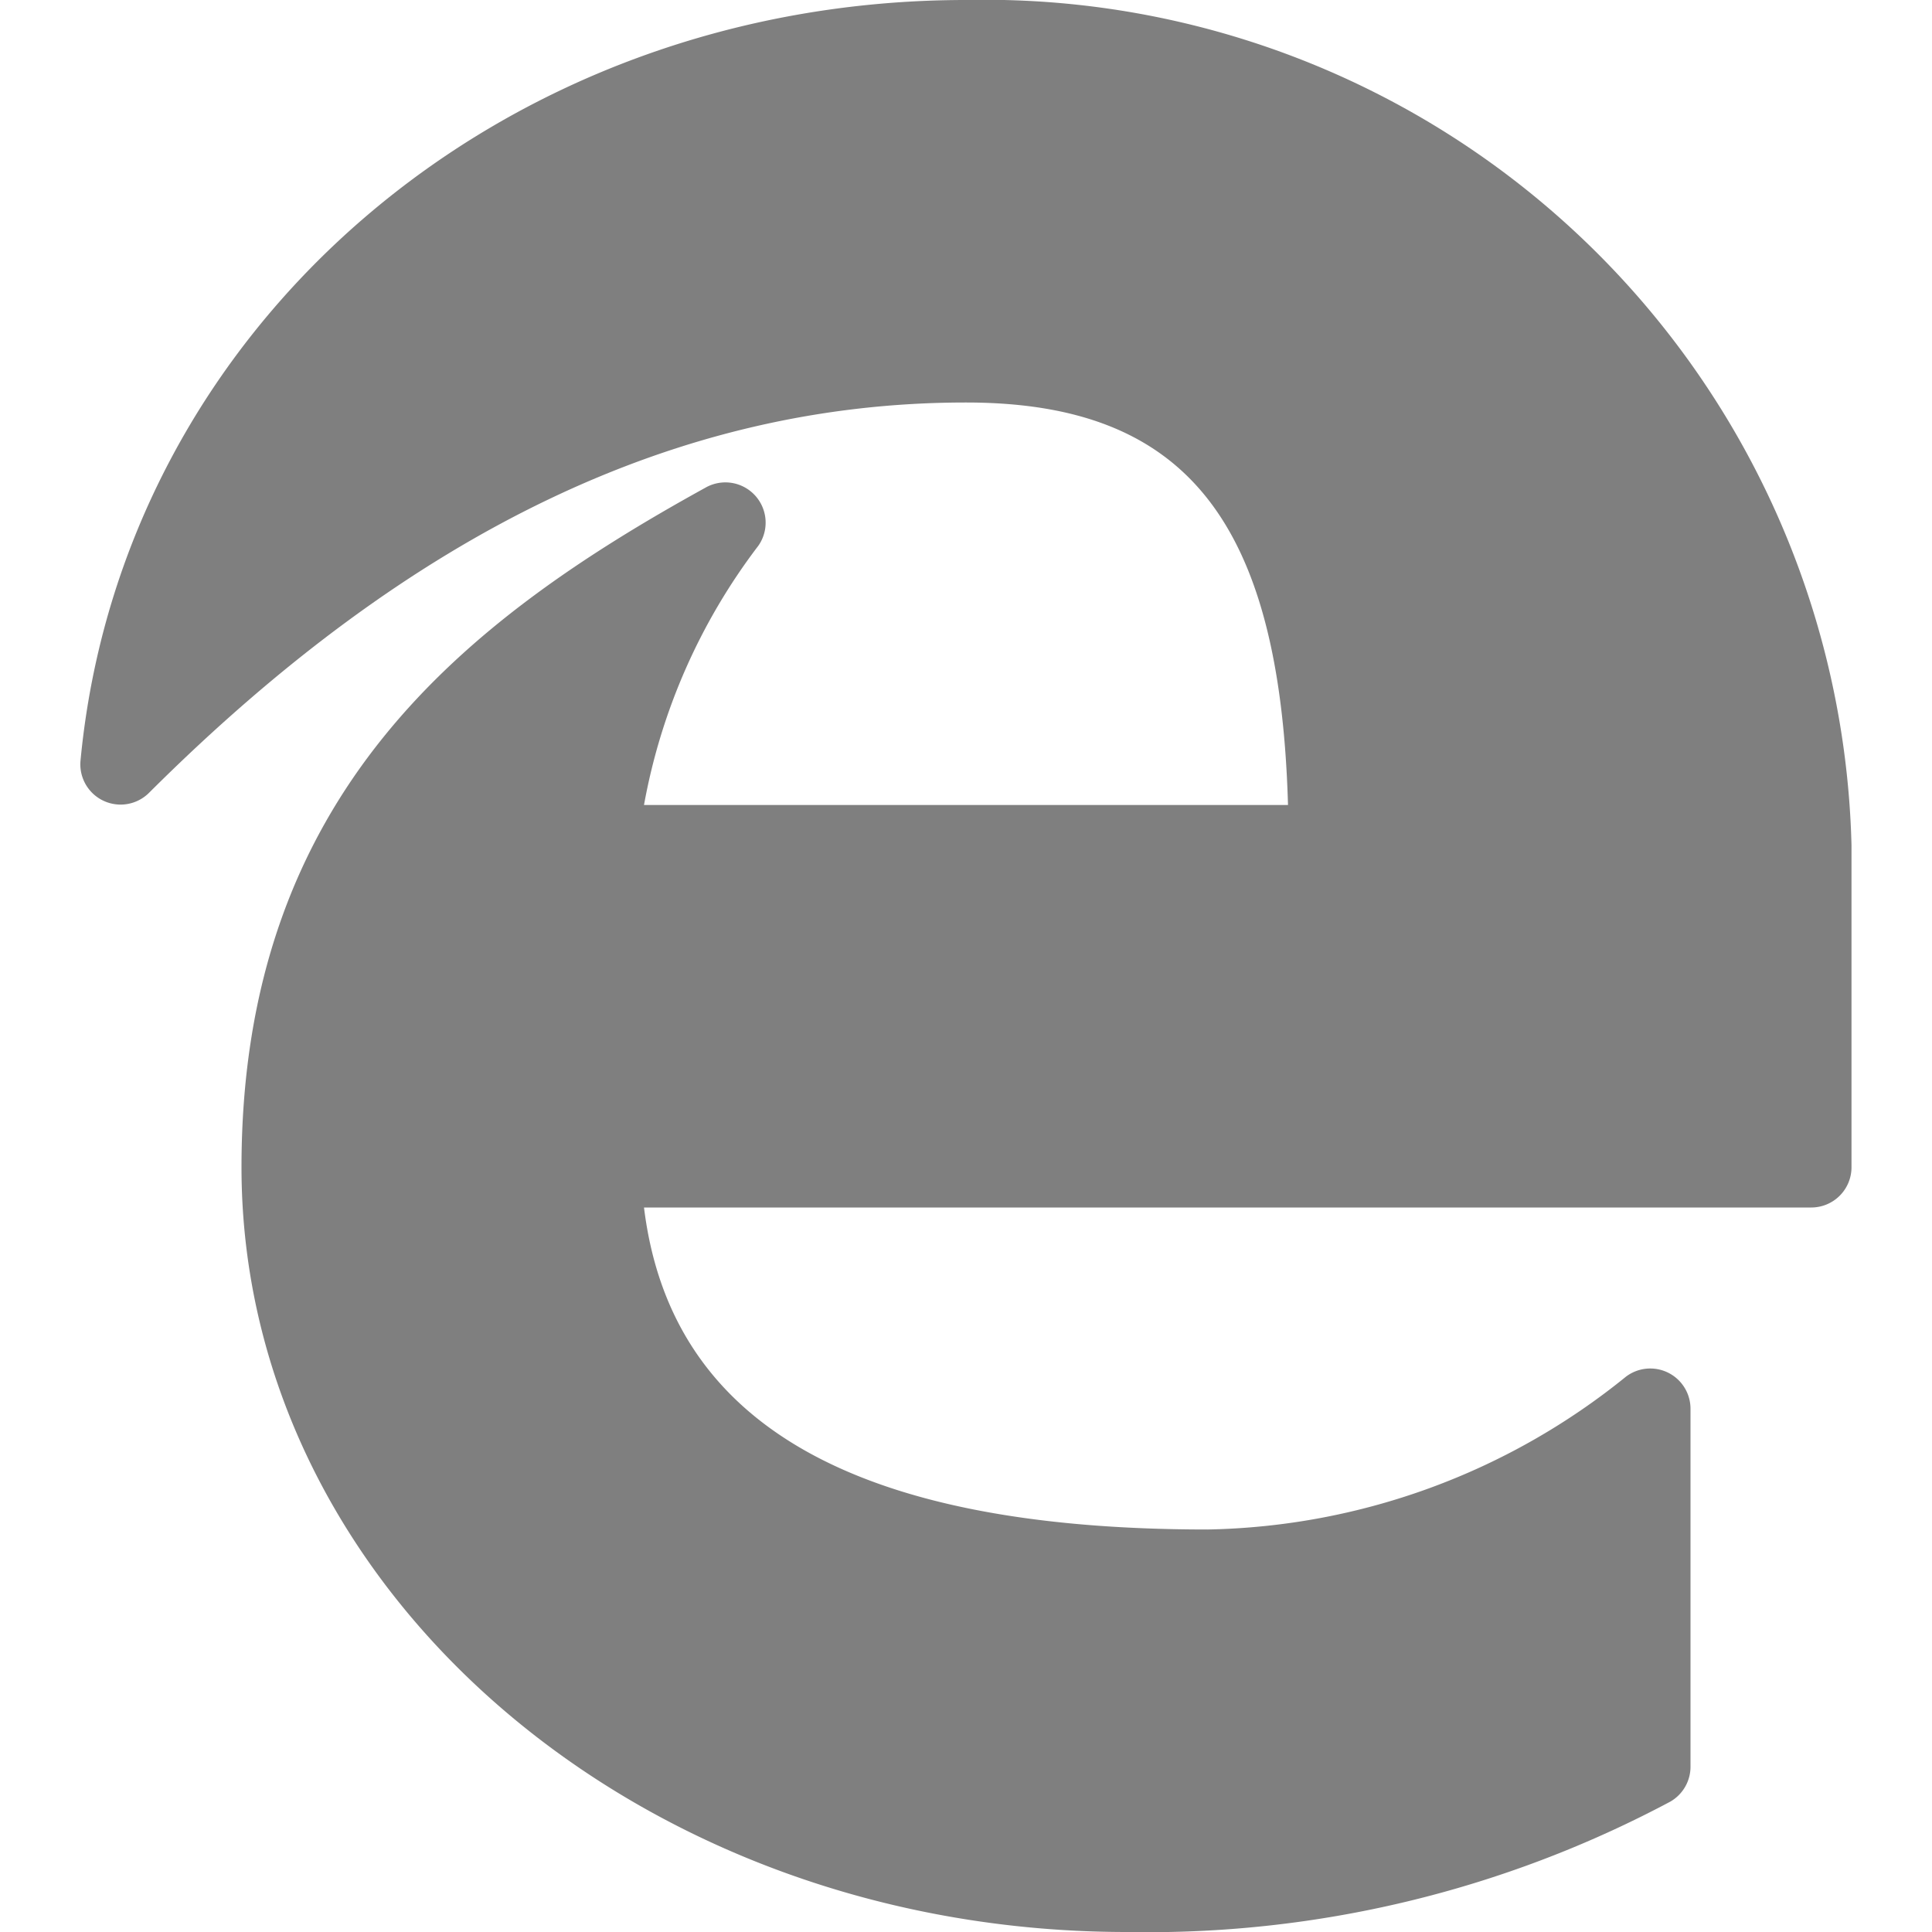 <?xml version="1.0" ?>
<svg viewBox="0 0 24 24" xmlns="http://www.w3.org/2000/svg">
    <title/>
    <g id="Edge">
        <path
            d="M12,0C6.23,0,1.51,4.06,1,9.45a.5.5,0,0,0,.85.4C5.12,6.59,8.44,5,12,5c2.72,0,3.9,1.46,4,5H8A7.52,7.52,0,0,1,9.42,6.78a.5.5,0,0,0-.66-.72C5.77,7.71,3,9.87,3,14.5,3,19.74,7.93,24,14,24a13.8,13.8,0,0,0,6.75-1.62.5.5,0,0,0,.25-.44V17.5a.5.5,0,0,0-.8-.4A8.49,8.49,0,0,1,15,19c-4.38,0-6.67-1.31-7-4H22.5a.5.5,0,0,0,.5-.5v-4A10.77,10.77,0,0,0,12,0Z"
            style="fill:#7f7f7f"/>
    </g>
</svg>
